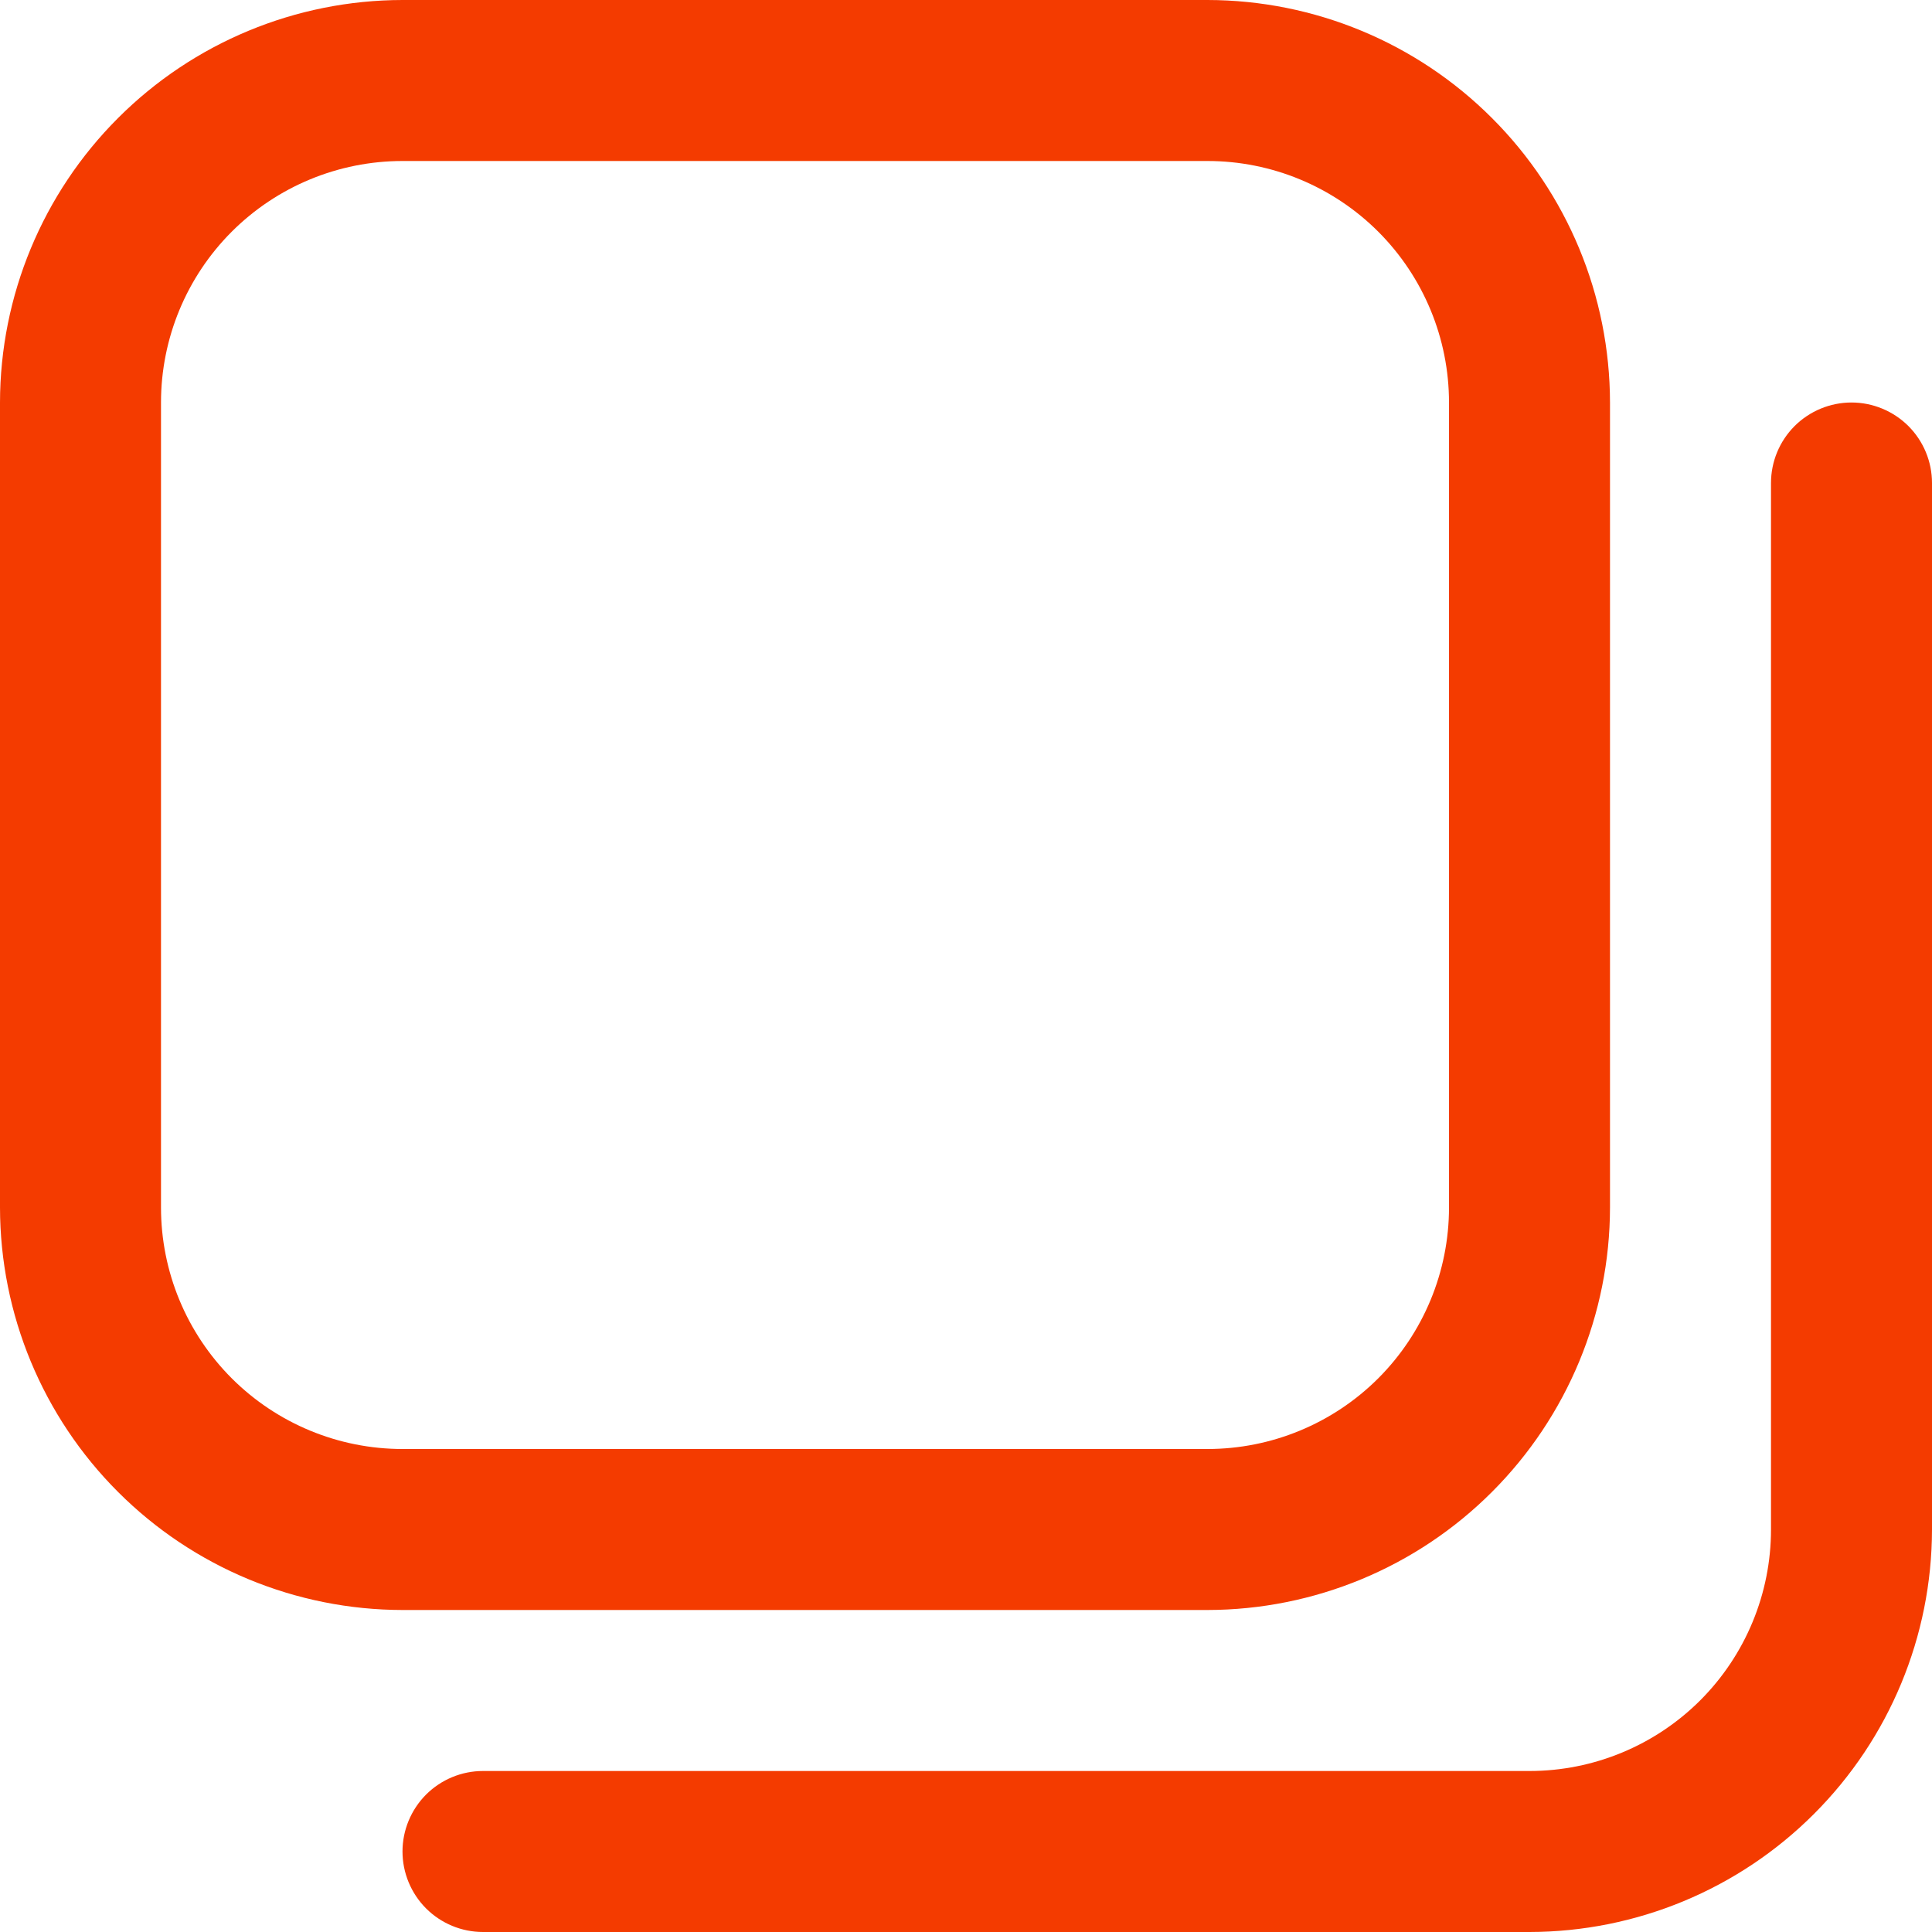 <svg width="30" height="30" viewBox="0 0 30 30" fill="none" xmlns="http://www.w3.org/2000/svg">
                                <path d="M18.75 25H6.25C4.593 24.998 3.004 24.339 1.833 23.167C0.661 21.996 0.002 20.407 0 18.75V6.25C0.002 4.593 0.661 3.004 1.833 1.833C3.004 0.661 4.593 0.002 6.25 0H18.75C20.407 0.002 21.996 0.661 23.167 1.833C24.339 3.004 24.998 4.593 25 6.25V18.75C24.998 20.407 24.339 21.996 23.167 23.167C21.996 24.339 20.407 24.998 18.75 25ZM6.25 2.5C5.255 2.5 4.302 2.895 3.598 3.598C2.895 4.302 2.5 5.255 2.5 6.25V18.75C2.5 19.745 2.895 20.698 3.598 21.402C4.302 22.105 5.255 22.5 6.25 22.5H18.75C19.745 22.5 20.698 22.105 21.402 21.402C22.105 20.698 22.5 19.745 22.5 18.75V6.25C22.5 5.255 22.105 4.302 21.402 3.598C20.698 2.895 19.745 2.5 18.75 2.5H6.25ZM30 23.75V7.5C30 7.168 29.868 6.851 29.634 6.616C29.399 6.382 29.081 6.25 28.75 6.25C28.419 6.25 28.101 6.382 27.866 6.616C27.632 6.851 27.5 7.168 27.5 7.5V23.75C27.5 24.745 27.105 25.698 26.402 26.402C25.698 27.105 24.745 27.5 23.75 27.5H7.5C7.168 27.5 6.851 27.632 6.616 27.866C6.382 28.101 6.25 28.419 6.25 28.75C6.25 29.081 6.382 29.399 6.616 29.634C6.851 29.868 7.168 30 7.5 30H23.75C25.407 29.998 26.996 29.339 28.167 28.167C29.339 26.996 29.998 25.407 30 23.75Z" fill="#f43b00" />
                            </svg>